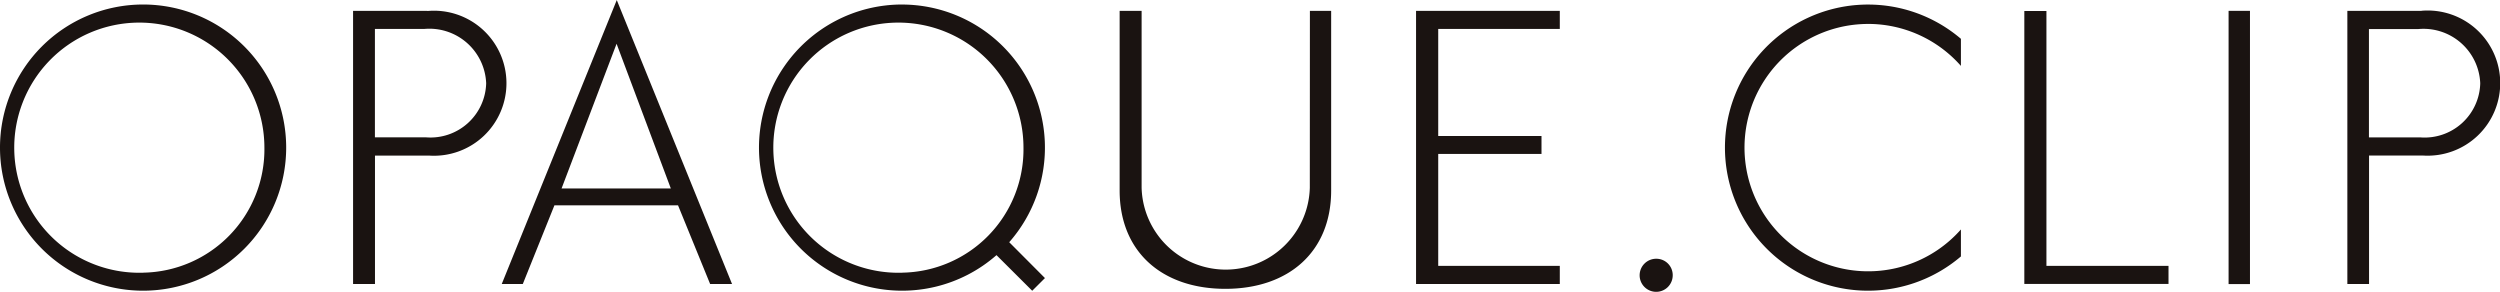 <svg xmlns="http://www.w3.org/2000/svg" width="114.106" height="13.32" viewBox="0 0 114.106 13.32"><g transform="translate(-705.839 -424.938)"><path d="M712.37,425.061a6.531,6.531,0,1,0,6.531,6.53A6.529,6.529,0,0,0,712.37,425.061Zm0,12.241a5.709,5.709,0,1,1,5.537-5.711A5.629,5.629,0,0,1,712.37,437.3Z" transform="translate(0 0.083)" fill="#1a1311"/><path d="M718.836,425.233h-3.392V437.7h1v-5.86h2.478a3.31,3.31,0,1,0-.082-6.6Zm-.07,5.773h-2.325V426.06h2.243a2.594,2.594,0,0,1,2.835,2.478A2.543,2.543,0,0,1,718.766,431.006Z" transform="translate(6.51 0.2)" fill="#1a1311"/><path d="M773.086,425.233H769.7V437.7h.99v-5.862h2.48a3.313,3.313,0,1,0-.079-6.609Zm-.069,5.775h-2.332v-4.943h2.248a2.591,2.591,0,0,1,2.832,2.476A2.54,2.54,0,0,1,773.017,431.008Z" transform="translate(43.278 0.2)" fill="#1a1311"/><path d="M750.923,426.06v-.826h-6.561V437.7h6.561v-.827h-5.549v-5.108h4.714v-.821h-4.714V426.06Z" transform="translate(26.109 0.2)" fill="#1a1311"/><path d="M744.98,433.311a3.84,3.84,0,0,1-7.677,0v-8.078H736.3v8.2c0,2.8,1.938,4.488,4.825,4.488s4.829-1.688,4.829-4.488v-8.2h-.97Z" transform="translate(20.642 0.2)" fill="#1a1311"/><path d="M719.489,437.9h.961l1.443-3.59h5.642L729,437.9H730l-5.261-12.959Zm2.73-4.36,2.511-6.605,2.476,6.605Z" transform="translate(9.251)" fill="#1a1311"/><path d="M733.011,425.061a6.531,6.531,0,1,0,4.322,11.439l1.631,1.626.581-.579-1.631-1.637a6.531,6.531,0,0,0-4.9-10.848Zm.017,12.241a5.709,5.709,0,1,1,5.537-5.711A5.626,5.626,0,0,1,733.028,437.3Z" transform="translate(13.988 0.083)" fill="#1a1311"/><path d="M751.2,431.977a.755.755,0,1,0,.753.753A.747.747,0,0,0,751.2,431.977Z" transform="translate(30.233 4.771)" fill="#1a1311"/><path d="M761.919,425.237H760.91v12.458h6.581v-.826h-5.572Z" transform="translate(37.324 0.203)" fill="#1a1311"/><rect width="0.976" height="12.471" transform="translate(807.557 425.433)" fill="#1a1311"/><path d="M759.3,425.945a5.646,5.646,0,0,1,4.23,1.916v-1.236a6.53,6.53,0,1,0,0,9.932v-1.231a5.645,5.645,0,1,1-4.23-9.38Z" transform="translate(31.81 0.085)" fill="#1a1311"/></g></svg>